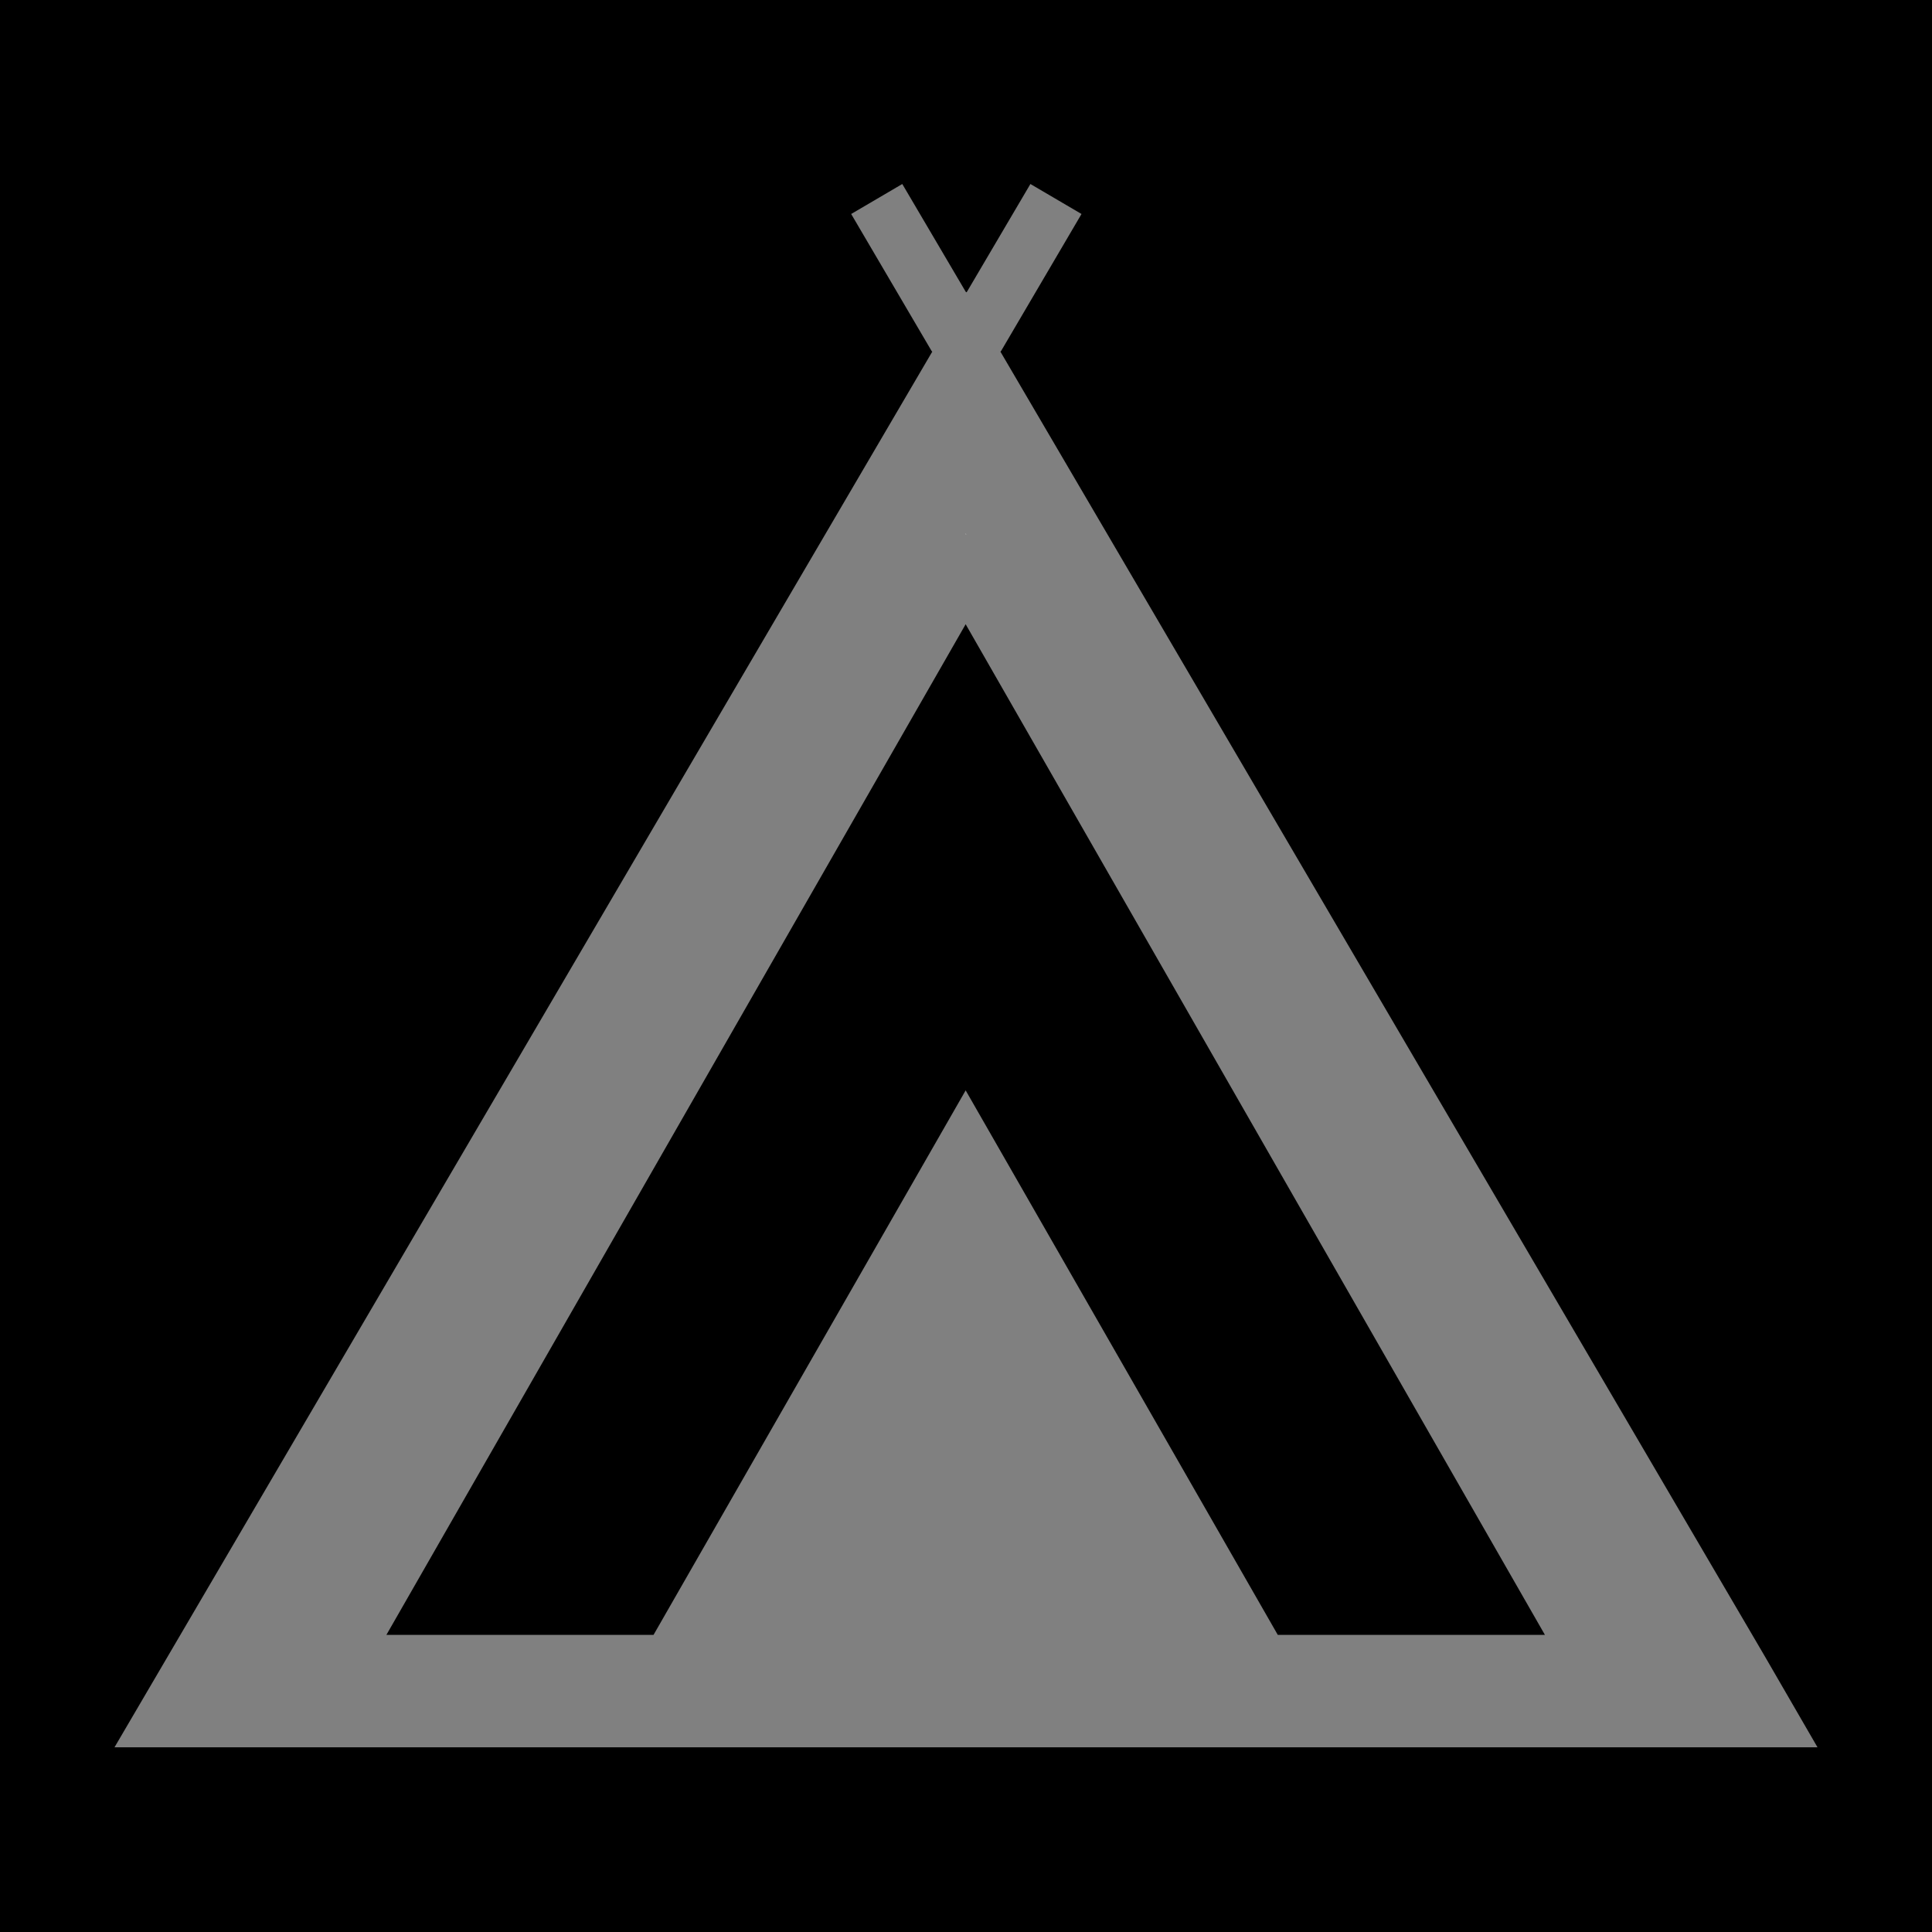 <?xml version="1.0" encoding="utf-8"?>
<!-- Generator: Adobe Illustrator 27.7.0, SVG Export Plug-In . SVG Version: 6.00 Build 0)  -->
<!DOCTYPE svg PUBLIC "-//W3C//DTD SVG 1.1//EN" "http://www.w3.org/Graphics/SVG/1.1/DTD/svg11.dtd">
<svg version="1.1" id="Layer_1" xmlns:x="http://ns.adobe.com/Extensibility/1.0/" xmlns:i="http://ns.adobe.com/AdobeIllustrator/10.0/" xmlns:graph="http://ns.adobe.com/Graphs/1.0/"
	 xmlns="http://www.w3.org/2000/svg" xmlns:xlink="http://www.w3.org/1999/xlink" x="0px" y="0px" viewBox="0 0 283.5 283.5"
	 style="enable-background:new 0 0 283.5 283.5;" xml:space="preserve">
<rect x="0" y="0" width="283.5" height="283.5" fill="#808080" stroke="none"/>
<style type="text/css">
	.st0{fill:#FFFFFF;}
</style>
<path d="M0,0v283.5h283.5V0H0z M266.7,256.4l-107.9,0H78.2v-16.5h17.7l45.8-79.9l45.8,79.9h39.2l-85-148.3l-85,148.3h21.5v16.5H16.8
	l120-204.8l-0.1-0.1l-11.8-20.1l7.5-4.4l9.3,15.8l0.1,0.1l0.1-0.1l9.3-15.8l7.5,4.4l-11.8,20.1l-0.1,0.1l112.2,191.5L266.7,256.4
	L266.7,256.4L266.7,256.4z"/>
<polygon class="st0" points="141.7,78.4 141.7,78.4 141.8,78.4 141.7,78.3 "/>
<polygon class="st0" points="216,205.2 216,205.2 211.4,197.3 "/>
</svg>
